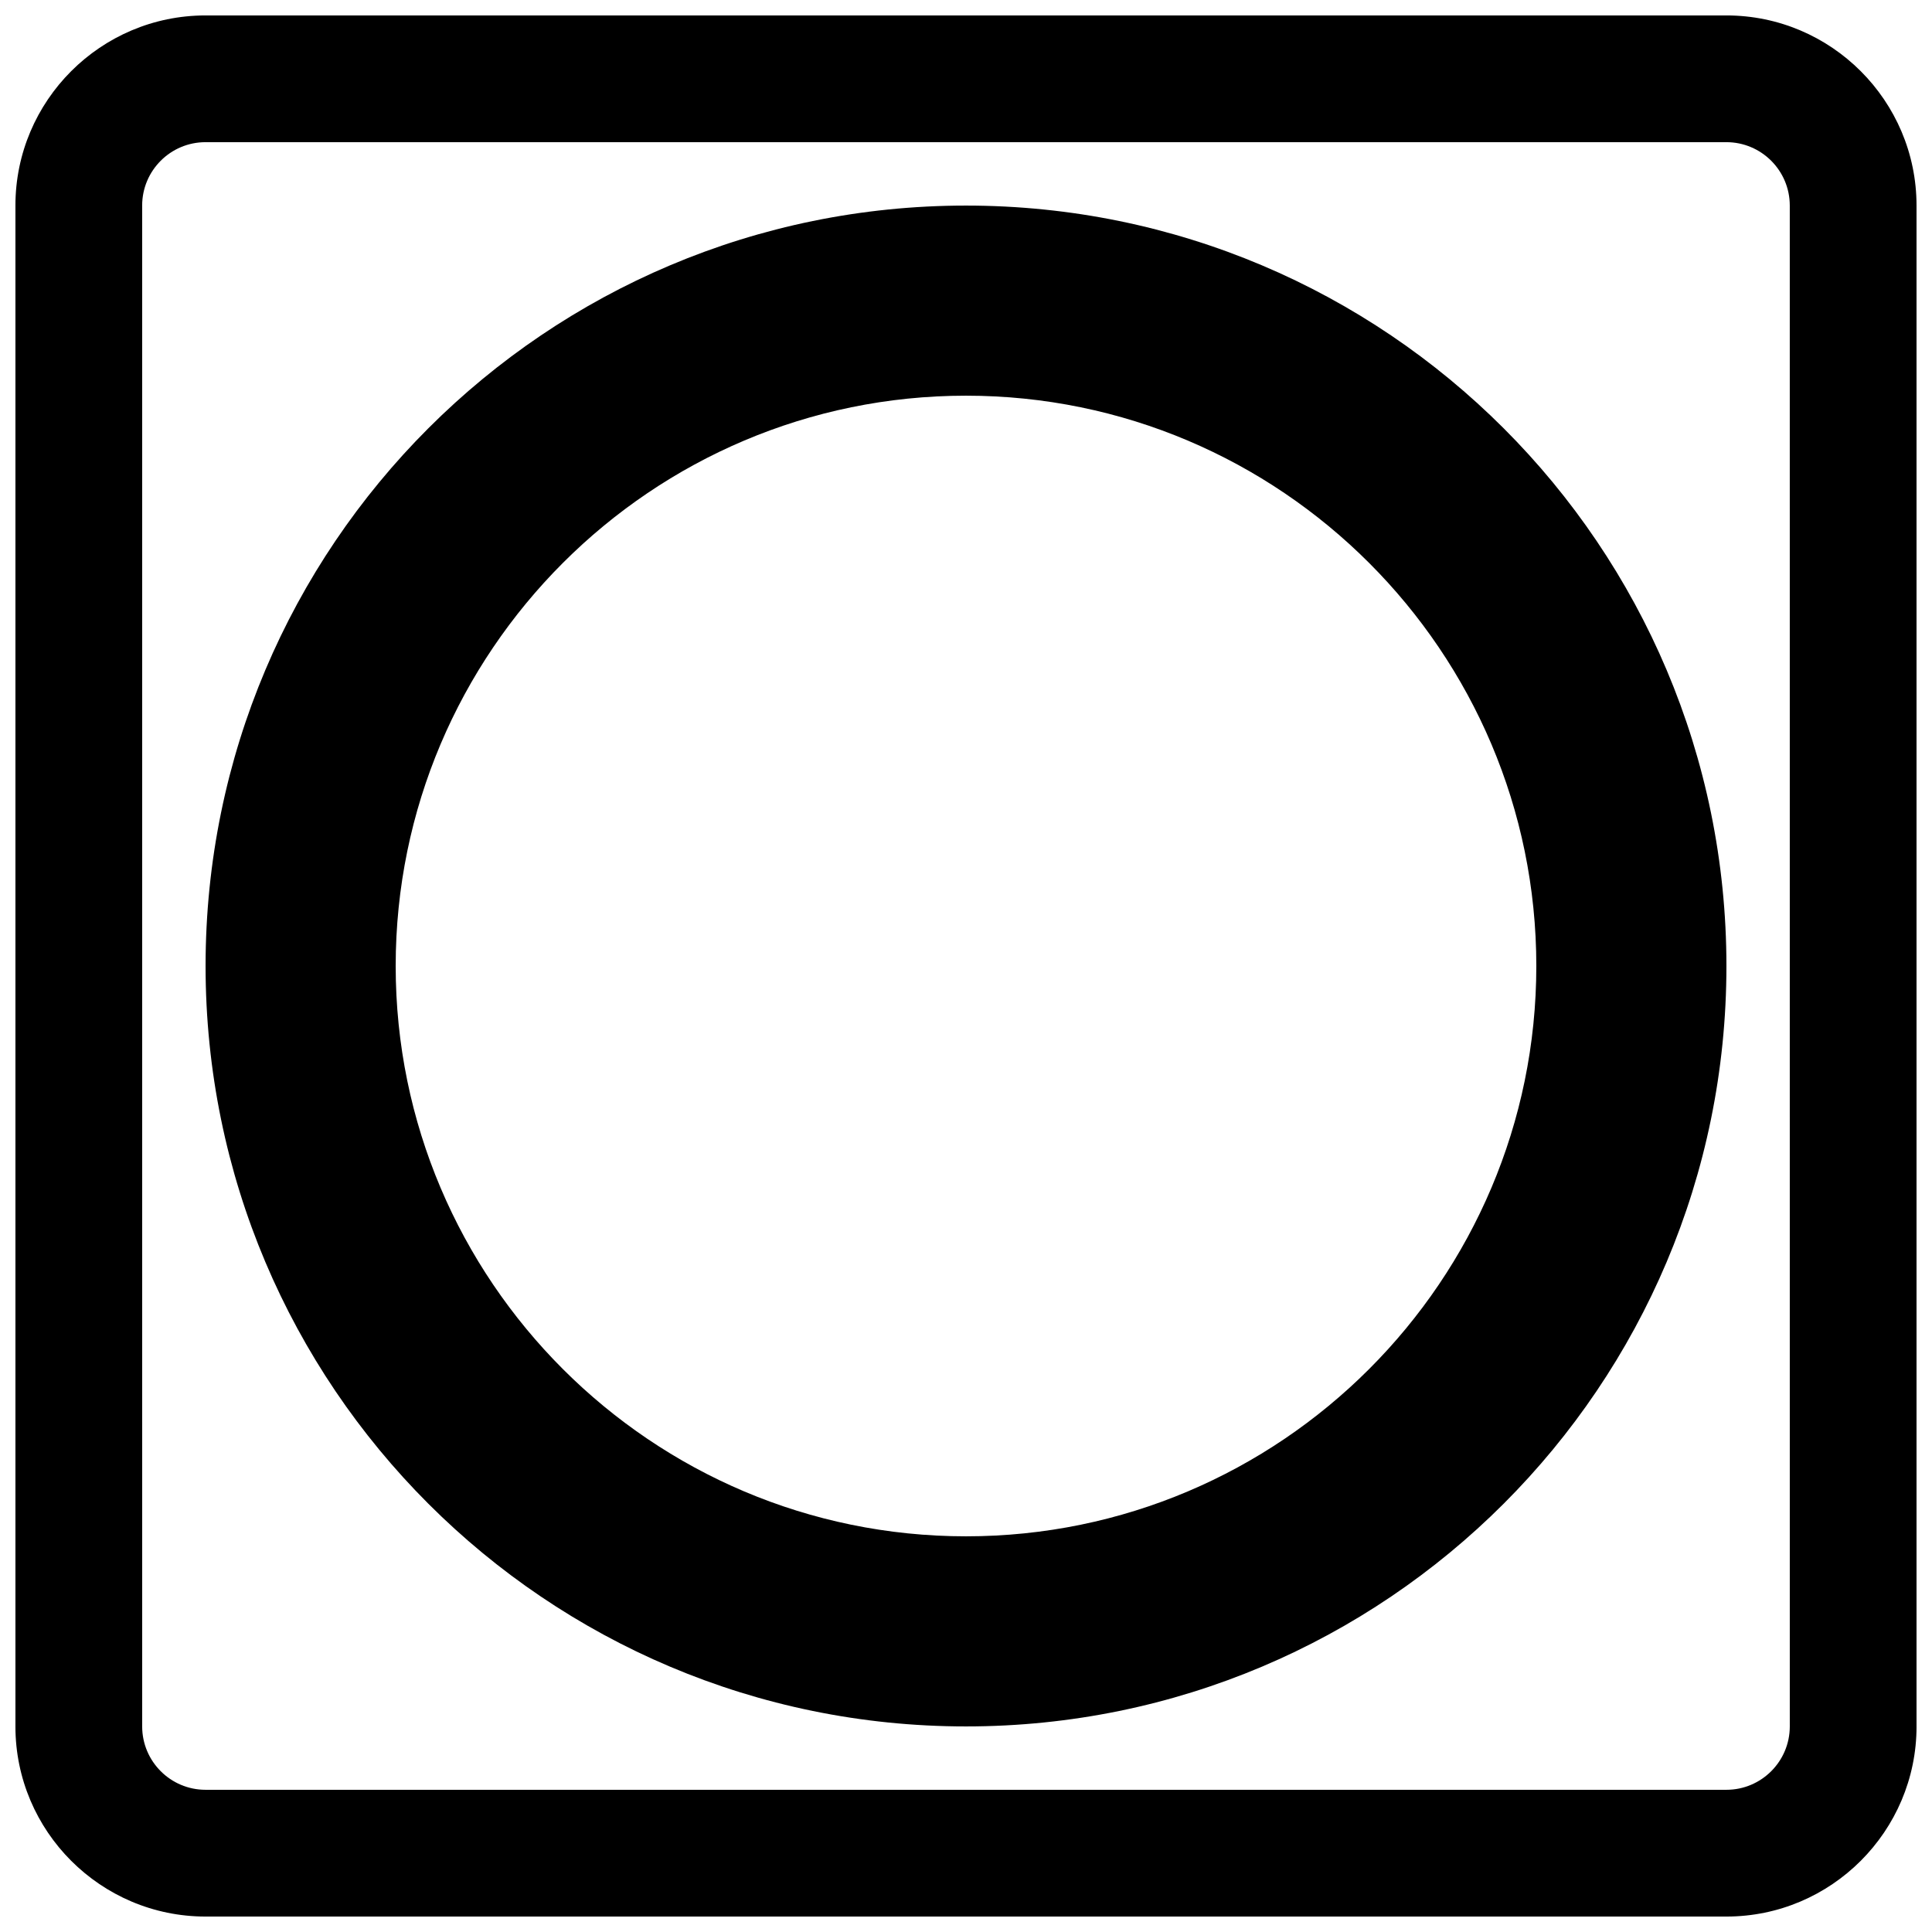 <?xml version="1.0" encoding="UTF-8"?>
<!-- Uploaded to: SVG Repo, www.svgrepo.com, Generator: SVG Repo Mixer Tools -->
<svg width="800px" height="800px" version="1.1" viewBox="144 144 512 512" xmlns="http://www.w3.org/2000/svg">
 <defs>
  <clipPath id="a">
   <path d="m148.09 148.09h503.81v503.81h-503.81z"/>
  </clipPath>
 </defs>
 <g clip-path="url(#a)">
  <path d="m601.52 148.09h-403.05c-27.777 0-50.383 22.605-50.383 50.383v403.05c0 27.777 22.605 50.383 50.383 50.383h403.05c27.762 0 50.383-22.605 50.383-50.383l-0.004-403.05c0-27.777-22.621-50.383-50.379-50.383zm16.793 453.43c0 9.27-7.539 16.793-16.793 16.793h-403.05c-9.27 0-16.793-7.523-16.793-16.793l-0.004-403.05c0-9.27 7.523-16.793 16.793-16.793h403.05c9.254 0 16.793 7.523 16.793 16.793z"/>
 </g>
 <path d="m400 198.48c-111.29 0-201.52 90.23-201.52 201.52s90.23 201.52 201.52 201.52 201.52-90.23 201.52-201.52-90.234-201.52-201.52-201.52zm0 352.66c-83.348 0-151.14-67.797-151.14-151.14s67.797-151.14 151.14-151.14 151.14 67.797 151.14 151.14c-0.004 83.348-67.801 151.14-151.14 151.14z"/>
</svg>